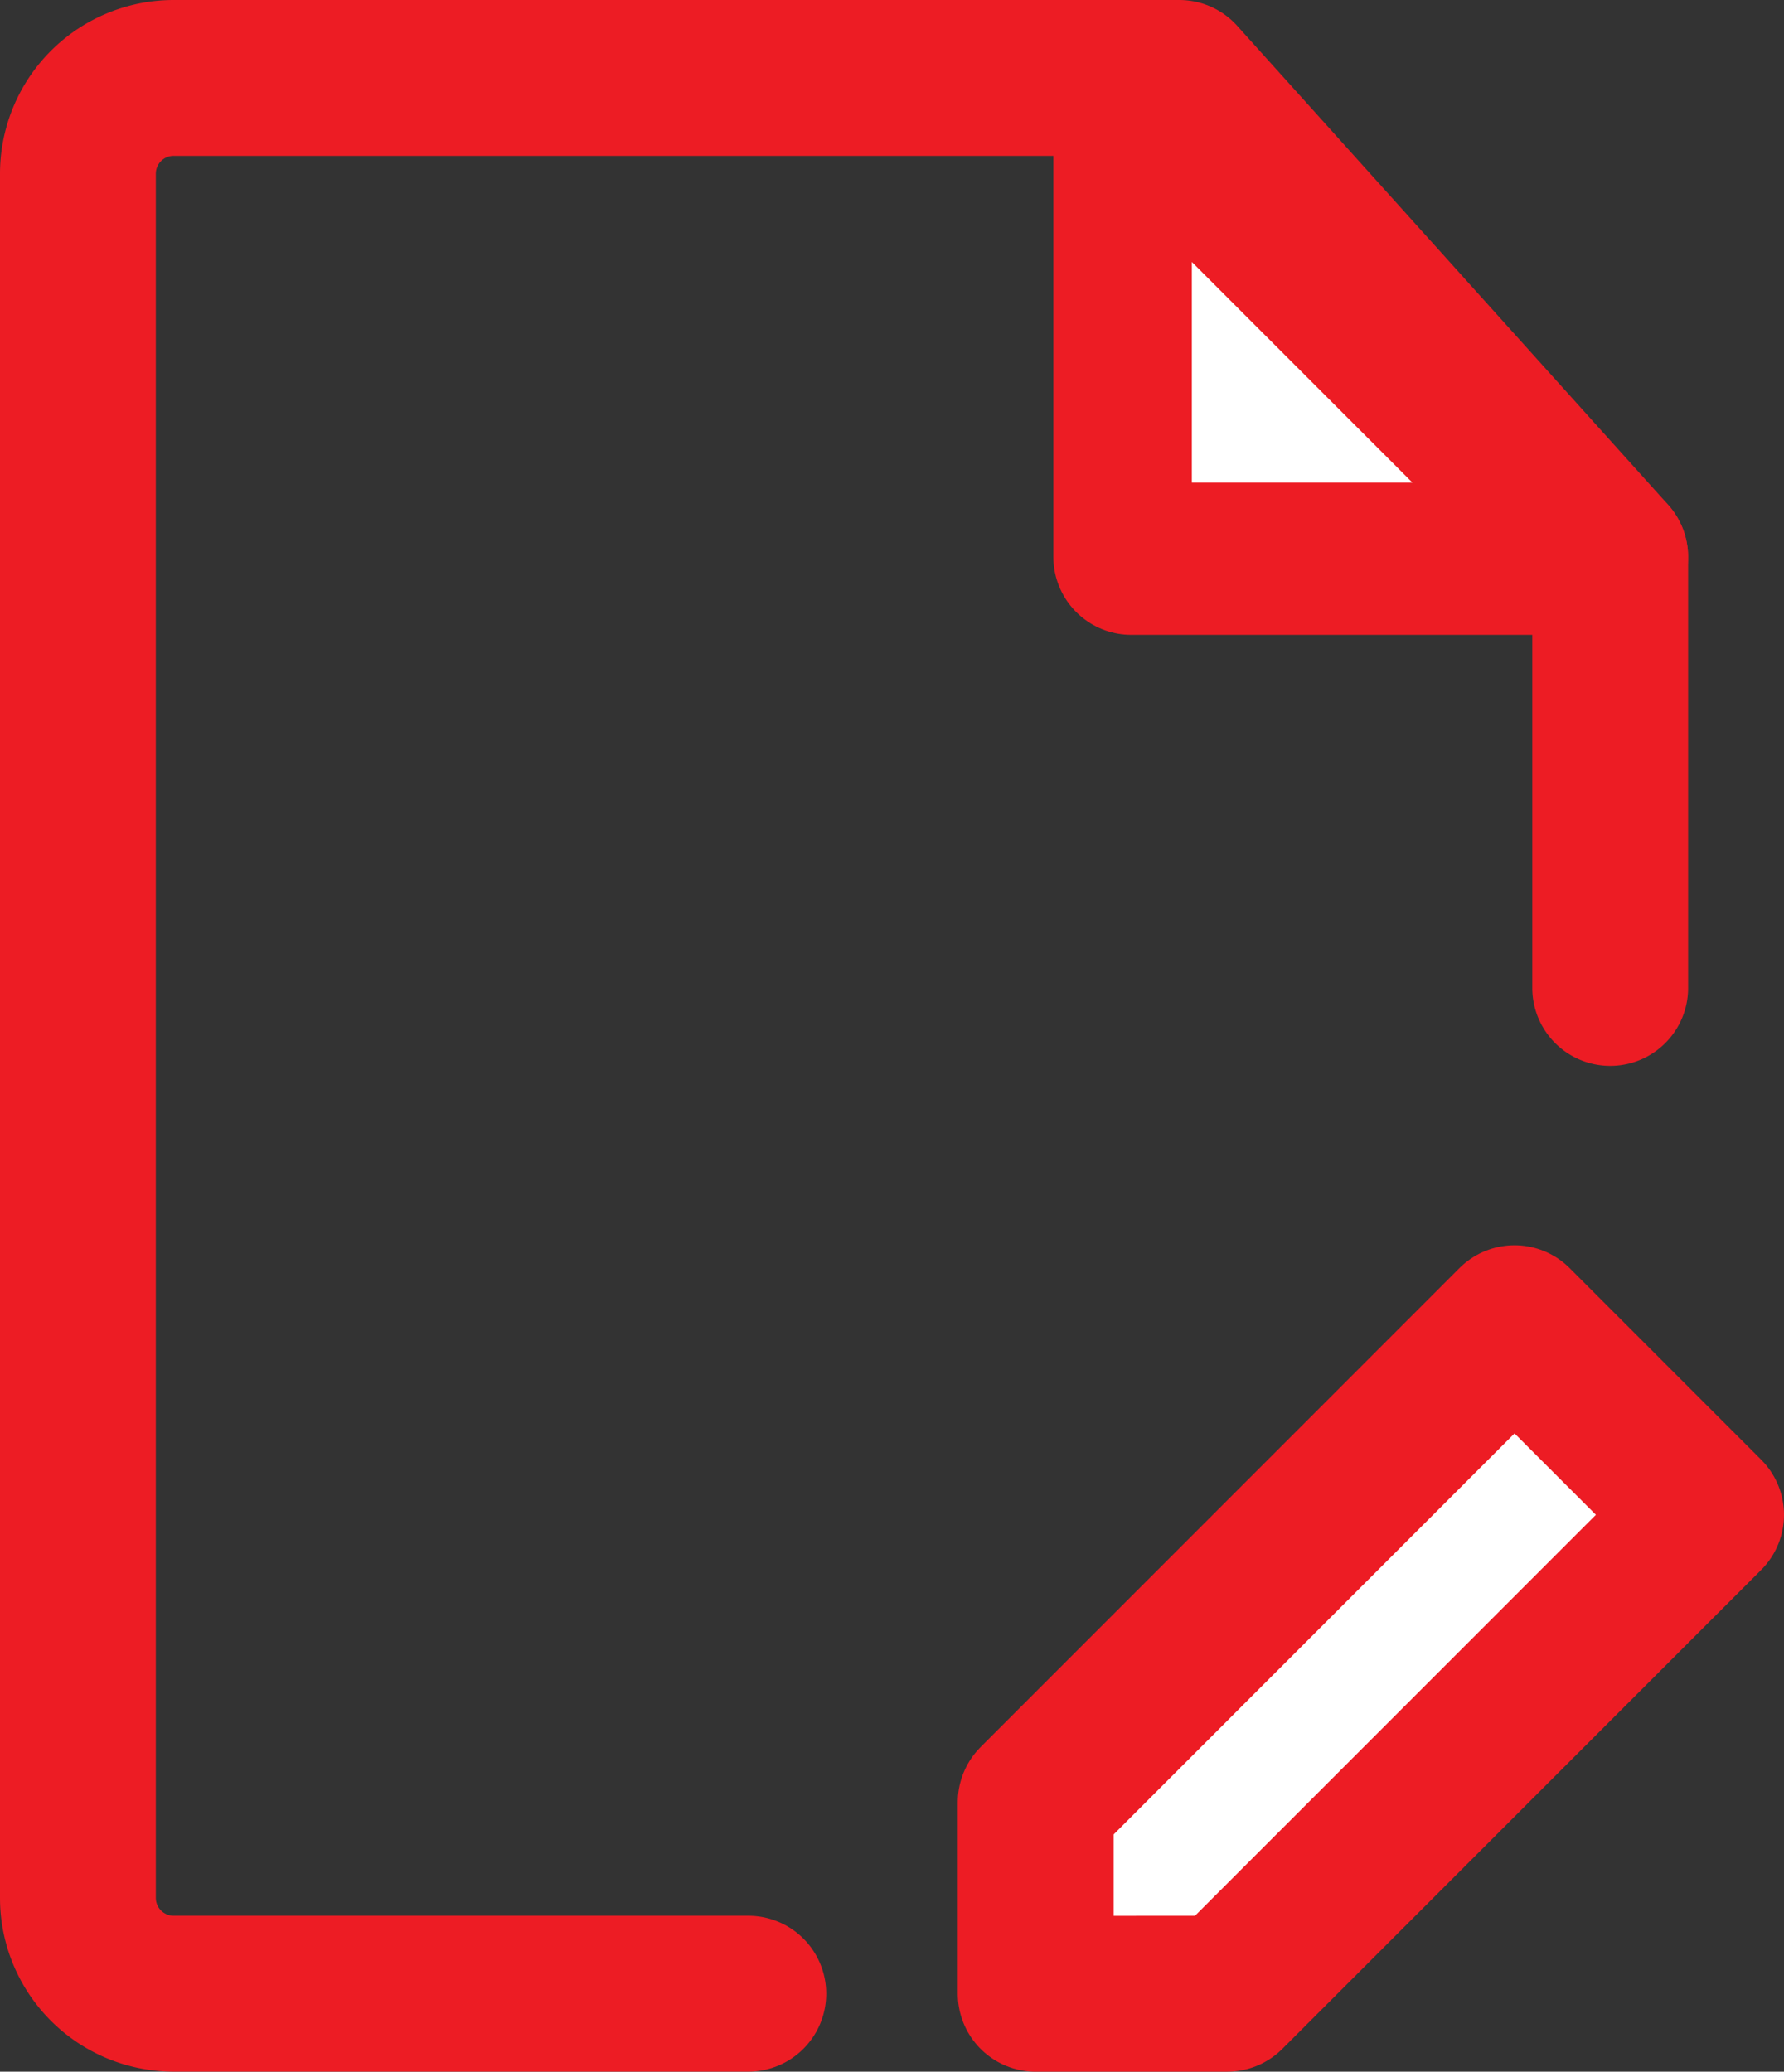 <svg xmlns="http://www.w3.org/2000/svg" width="45.794" height="53.167" viewBox="0 0 45.794 53.167">
  <rect x="0" y="0" width="45.794" height="53.167" fill="#333333" stroke="none"/>
  <g id="icon-park_file-editing-one" transform="translate(-7.836 -2.914)">
    <path id="Path_270" data-name="Path 270" d="M49.169,28.268V17.206L38.107,4.914H12.294A2.458,2.458,0,0,0,9.836,7.372v44.25a2.458,2.458,0,0,0,2.458,2.458h14.75" fill="none" stroke="#ed1c24" stroke-linecap="round" stroke-linejoin="round" stroke-width="4"/>
    <path id="Path_271" data-name="Path 271" d="M39.339,54.081,51.63,41.79l-4.917-4.917L34.422,49.165v4.917Z" fill="#fff" stroke="#ed1c24" stroke-linecap="round" stroke-linejoin="round" stroke-width="4"/>
    <path id="Path_272" data-name="Path 272" d="M36.875,4.914V17.206H49.167" fill="none" stroke="#ed1c24" stroke-linecap="round" stroke-linejoin="round" stroke-width="4"/>
    <path id="Path_273" data-name="Path 273" d="M45.3,15.8,37.93,8.43V15.8Z" fill="#fff" stroke="#ed1c24" stroke-width="1"/>
  </g>
</svg>
